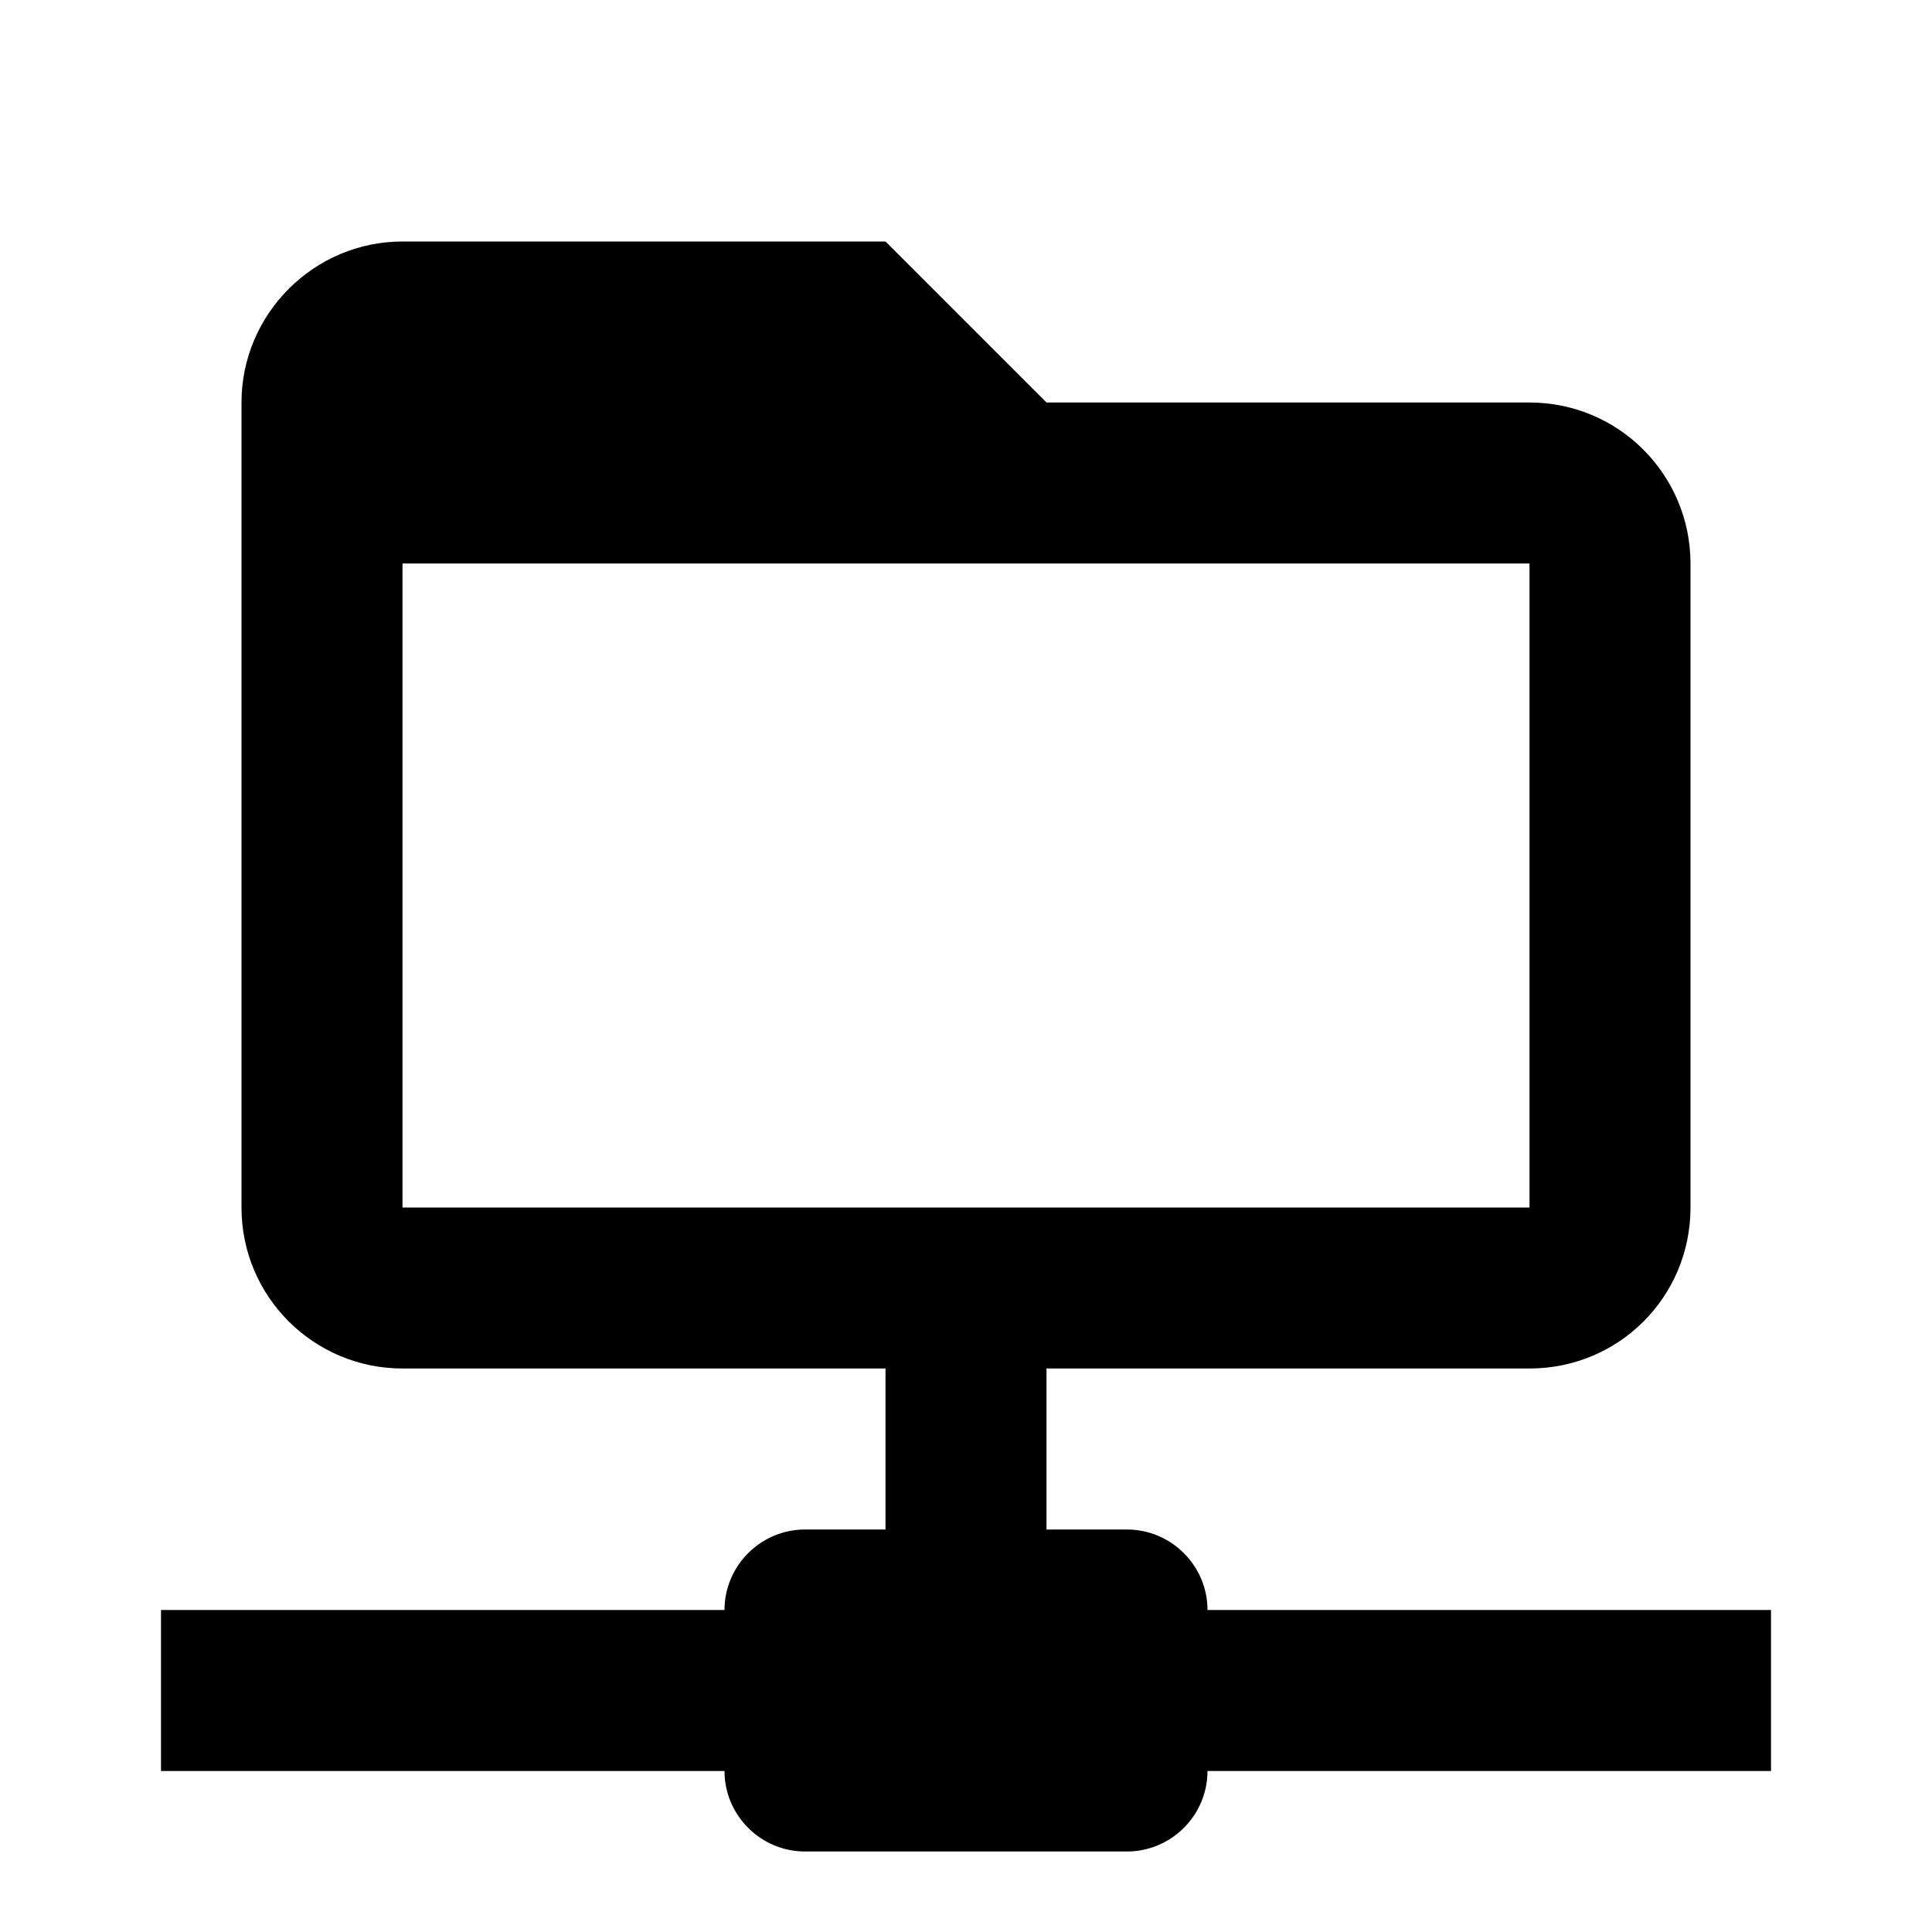 <svg xmlns="http://www.w3.org/2000/svg" id="mdi-folder-network-outline" viewBox="0 0 24 24"><path d="M15 20C15 19.45 14.55 19 14 19H13V17H19C20.11 17 21 16.11 21 15V7C21 5.9 20.11 5 19 5H13L11 3H5C3.9 3 3 3.9 3 5V15C3 16.11 3.9 17 5 17H11V19H10C9.45 19 9 19.45 9 20H2V22H9C9 22.55 9.45 23 10 23H14C14.55 23 15 22.55 15 22H22V20H15M5 15V7H19V15H5Z" /></svg>